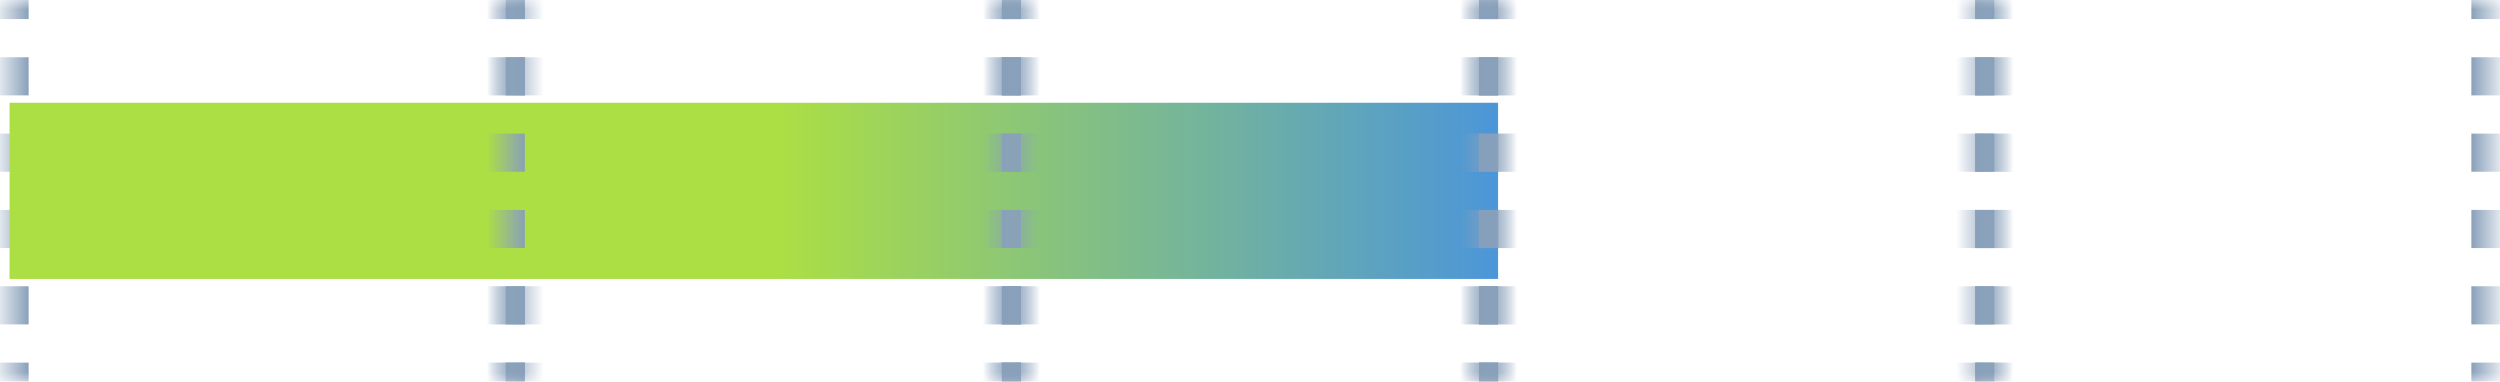 <svg width="131" height="20" viewBox="0 0 131 20" fill="none" xmlns="http://www.w3.org/2000/svg">
<mask id="path-1-inside-1_274_1346" fill="white">
<path d="M0.5 0H27.5V20H0.5V0Z"></path>
</mask>
<path d="M0 0V1H1V0H0ZM0 3V5H1V3H0ZM0 7V9H1V7H0ZM0 11V13H1V11H0ZM0 15V17H1V15H0ZM0 19V20H1V19H0ZM28 20V19H27V20H28ZM28 17V15H27V17H28ZM28 13V11H27V13H28ZM28 9V7H27V9H28ZM28 5V3H27V5H28ZM28 1V0H27V1H28ZM-0.5 0V1H1.5V0H-0.5ZM-0.5 3V5H1.5V3H-0.5ZM-0.5 7V9H1.5V7H-0.5ZM-0.5 11V13H1.5V11H-0.5ZM-0.5 15V17H1.5V15H-0.5ZM-0.5 19V20H1.5V19H-0.5ZM28.5 20V19H26.5V20H28.5ZM28.5 17V15H26.5V17H28.5ZM28.5 13V11H26.5V13H28.5ZM28.5 9V7H26.5V9H28.5ZM28.5 5V3H26.5V5H28.5ZM28.5 1V0H26.5V1H28.5Z" fill="#89A0BA" mask="url(#path-1-inside-1_274_1346)"></path>
<mask id="path-3-inside-2_274_1346" fill="white">
<path d="M26.5 0H53.5V20H26.5V0Z"></path>
</mask>
<path d="M26 0V1H27V0H26ZM26 3V5H27V3H26ZM26 7V9H27V7H26ZM26 11V13H27V11H26ZM26 15V17H27V15H26ZM26 19V20H27V19H26ZM54 20V19H53V20H54ZM54 17V15H53V17H54ZM54 13V11H53V13H54ZM54 9V7H53V9H54ZM54 5V3H53V5H54ZM54 1V0H53V1H54ZM25.5 0V1H27.5V0H25.5ZM25.5 3V5H27.5V3H25.5ZM25.5 7V9H27.5V7H25.5ZM25.5 11V13H27.5V11H25.5ZM25.5 15V17H27.5V15H25.5ZM25.5 19V20H27.5V19H25.5ZM54.5 20V19H52.5V20H54.5ZM54.5 17V15H52.5V17H54.5ZM54.5 13V11H52.5V13H54.5ZM54.5 9V7H52.5V9H54.5ZM54.5 5V3H52.5V5H54.5ZM54.5 1V0H52.5V1H54.5Z" fill="#89A0BA" mask="url(#path-3-inside-2_274_1346)"></path>
<mask id="path-5-inside-3_274_1346" fill="white">
<path d="M52.5 0H78.5V20H52.5V0Z"></path>
</mask>
<path d="M52 0V1H53V0H52ZM52 3V5H53V3H52ZM52 7V9H53V7H52ZM52 11V13H53V11H52ZM52 15V17H53V15H52ZM52 19V20H53V19H52ZM79 20V19H78V20H79ZM79 17V15H78V17H79ZM79 13V11H78V13H79ZM79 9V7H78V9H79ZM79 5V3H78V5H79ZM79 1V0H78V1H79ZM51.5 0V1H53.5V0H51.5ZM51.5 3V5H53.5V3H51.5ZM51.5 7V9H53.5V7H51.5ZM51.5 11V13H53.5V11H51.5ZM51.5 15V17H53.5V15H51.5ZM51.5 19V20H53.5V19H51.5ZM79.5 20V19H77.5V20H79.5ZM79.5 17V15H77.5V17H79.5ZM79.5 13V11H77.5V13H79.5ZM79.5 9V7H77.5V9H79.5ZM79.5 5V3H77.5V5H79.5ZM79.5 1V0H77.5V1H79.5Z" fill="#89A0BA" mask="url(#path-5-inside-3_274_1346)"></path>
<mask id="path-7-inside-4_274_1346" fill="white">
<path d="M77.5 0H104.5V20H77.5V0Z"></path>
</mask>
<path d="M77 0V1H78V0H77ZM77 3V5H78V3H77ZM77 7V9H78V7H77ZM77 11V13H78V11H77ZM77 15V17H78V15H77ZM77 19V20H78V19H77ZM105 20V19H104V20H105ZM105 17V15H104V17H105ZM105 13V11H104V13H105ZM105 9V7H104V9H105ZM105 5V3H104V5H105ZM105 1V0H104V1H105ZM76.5 0V1H78.5V0H76.5ZM76.5 3V5H78.5V3H76.5ZM76.5 7V9H78.5V7H76.5ZM76.5 11V13H78.5V11H76.5ZM76.5 15V17H78.5V15H76.5ZM76.5 19V20H78.5V19H76.5ZM105.5 20V19H103.5V20H105.5ZM105.5 17V15H103.5V17H105.5ZM105.5 13V11H103.5V13H105.5ZM105.5 9V7H103.5V9H105.5ZM105.5 5V3H103.5V5H105.5ZM105.5 1V0H103.5V1H105.5Z" fill="#89A0BA" mask="url(#path-7-inside-4_274_1346)"></path>
<mask id="path-9-inside-5_274_1346" fill="white">
<path d="M103.5 0H130.5V20H103.5V0Z"></path>
</mask>
<path d="M103 0V1H104V0H103ZM103 3V5H104V3H103ZM103 7V9H104V7H103ZM103 11V13H104V11H103ZM103 15V17H104V15H103ZM103 19V20H104V19H103ZM131 20V19H130V20H131ZM131 17V15H130V17H131ZM131 13V11H130V13H131ZM131 9V7H130V9H131ZM131 5V3H130V5H131ZM131 1V0H130V1H131ZM102.5 0V1H104.5V0H102.5ZM102.5 3V5H104.5V3H102.5ZM102.5 7V9H104.5V7H102.5ZM102.5 11V13H104.5V11H102.5ZM102.5 15V17H104.5V15H102.5ZM102.5 19V20H104.5V19H102.5ZM131.5 20V19H129.5V20H131.5ZM131.5 17V15H129.5V17H131.5ZM131.5 13V11H129.5V13H131.5ZM131.5 9V7H129.5V9H131.5ZM131.5 5V3H129.5V5H131.5ZM131.5 1V0H129.5V1H131.5Z" fill="#89A0BA" mask="url(#path-9-inside-5_274_1346)"></path>
<rect x="0.5" y="5.385" width="78" height="9.231" fill="url(#paint0_linear_274_1346)"></rect>
<mask id="path-12-inside-6_274_1346" fill="white">
<path d="M26.5 0H53.5V20H26.5V0Z"></path>
</mask>
<path d="M26 0V1H27V0H26ZM26 3V5H27V3H26ZM26 7V9H27V7H26ZM26 11V13H27V11H26ZM26 15V17H27V15H26ZM26 19V20H27V19H26ZM54 20V19H53V20H54ZM54 17V15H53V17H54ZM54 13V11H53V13H54ZM54 9V7H53V9H54ZM54 5V3H53V5H54ZM54 1V0H53V1H54ZM25.5 0V1H27.5V0H25.5ZM25.5 3V5H27.5V3H25.5ZM25.5 7V9H27.5V7H25.5ZM25.5 11V13H27.5V11H25.5ZM25.5 15V17H27.5V15H25.5ZM25.5 19V20H27.5V19H25.5ZM54.5 20V19H52.5V20H54.5ZM54.5 17V15H52.5V17H54.5ZM54.5 13V11H52.5V13H54.5ZM54.5 9V7H52.5V9H54.5ZM54.5 5V3H52.5V5H54.5ZM54.5 1V0H52.5V1H54.5Z" fill="#89A0BA" mask="url(#path-12-inside-6_274_1346)"></path>
<mask id="path-14-inside-7_274_1346" fill="white">
<path d="M52.5 0H78.5V20H52.5V0Z"></path>
</mask>
<path d="M52 0V1H53V0H52ZM52 3V5H53V3H52ZM52 7V9H53V7H52ZM52 11V13H53V11H52ZM52 15V17H53V15H52ZM52 19V20H53V19H52ZM79 20V19H78V20H79ZM79 17V15H78V17H79ZM79 13V11H78V13H79ZM79 9V7H78V9H79ZM79 5V3H78V5H79ZM79 1V0H78V1H79ZM51.5 0V1H53.5V0H51.5ZM51.5 3V5H53.5V3H51.5ZM51.5 7V9H53.5V7H51.5ZM51.5 11V13H53.5V11H51.5ZM51.5 15V17H53.5V15H51.5ZM51.5 19V20H53.5V19H51.5ZM79.5 20V19H77.5V20H79.5ZM79.5 17V15H77.5V17H79.5ZM79.5 13V11H77.5V13H79.5ZM79.5 9V7H77.5V9H79.5ZM79.5 5V3H77.5V5H79.5ZM79.5 1V0H77.5V1H79.5Z" fill="#89A0BA" mask="url(#path-14-inside-7_274_1346)"></path>
<mask id="path-16-inside-8_274_1346" fill="white">
<path d="M77.5 0H104.5V20H77.5V0Z"></path>
</mask>
<path d="M77 0V1H78V0H77ZM77 3V5H78V3H77ZM77 7V9H78V7H77ZM77 11V13H78V11H77ZM77 15V17H78V15H77ZM77 19V20H78V19H77ZM105 20V19H104V20H105ZM105 17V15H104V17H105ZM105 13V11H104V13H105ZM105 9V7H104V9H105ZM105 5V3H104V5H105ZM105 1V0H104V1H105ZM76.5 0V1H78.5V0H76.5ZM76.5 3V5H78.5V3H76.5ZM76.5 7V9H78.5V7H76.5ZM76.5 11V13H78.5V11H76.5ZM76.5 15V17H78.5V15H76.5ZM76.5 19V20H78.5V19H76.5ZM105.5 20V19H103.5V20H105.5ZM105.5 17V15H103.5V17H105.5ZM105.5 13V11H103.5V13H105.5ZM105.5 9V7H103.5V9H105.5ZM105.5 5V3H103.5V5H105.5ZM105.5 1V0H103.5V1H105.5Z" fill="#89A0BA" mask="url(#path-16-inside-8_274_1346)"></path>
<defs>
<linearGradient id="paint0_linear_274_1346" x1="29.15" y1="12.92" x2="78.5" y2="12.92" gradientUnits="userSpaceOnUse">
<stop offset="0.235" stop-color="#ACDF44"></stop>
<stop offset="1" stop-color="#4C96D9"></stop>
</linearGradient>
</defs>
</svg>
